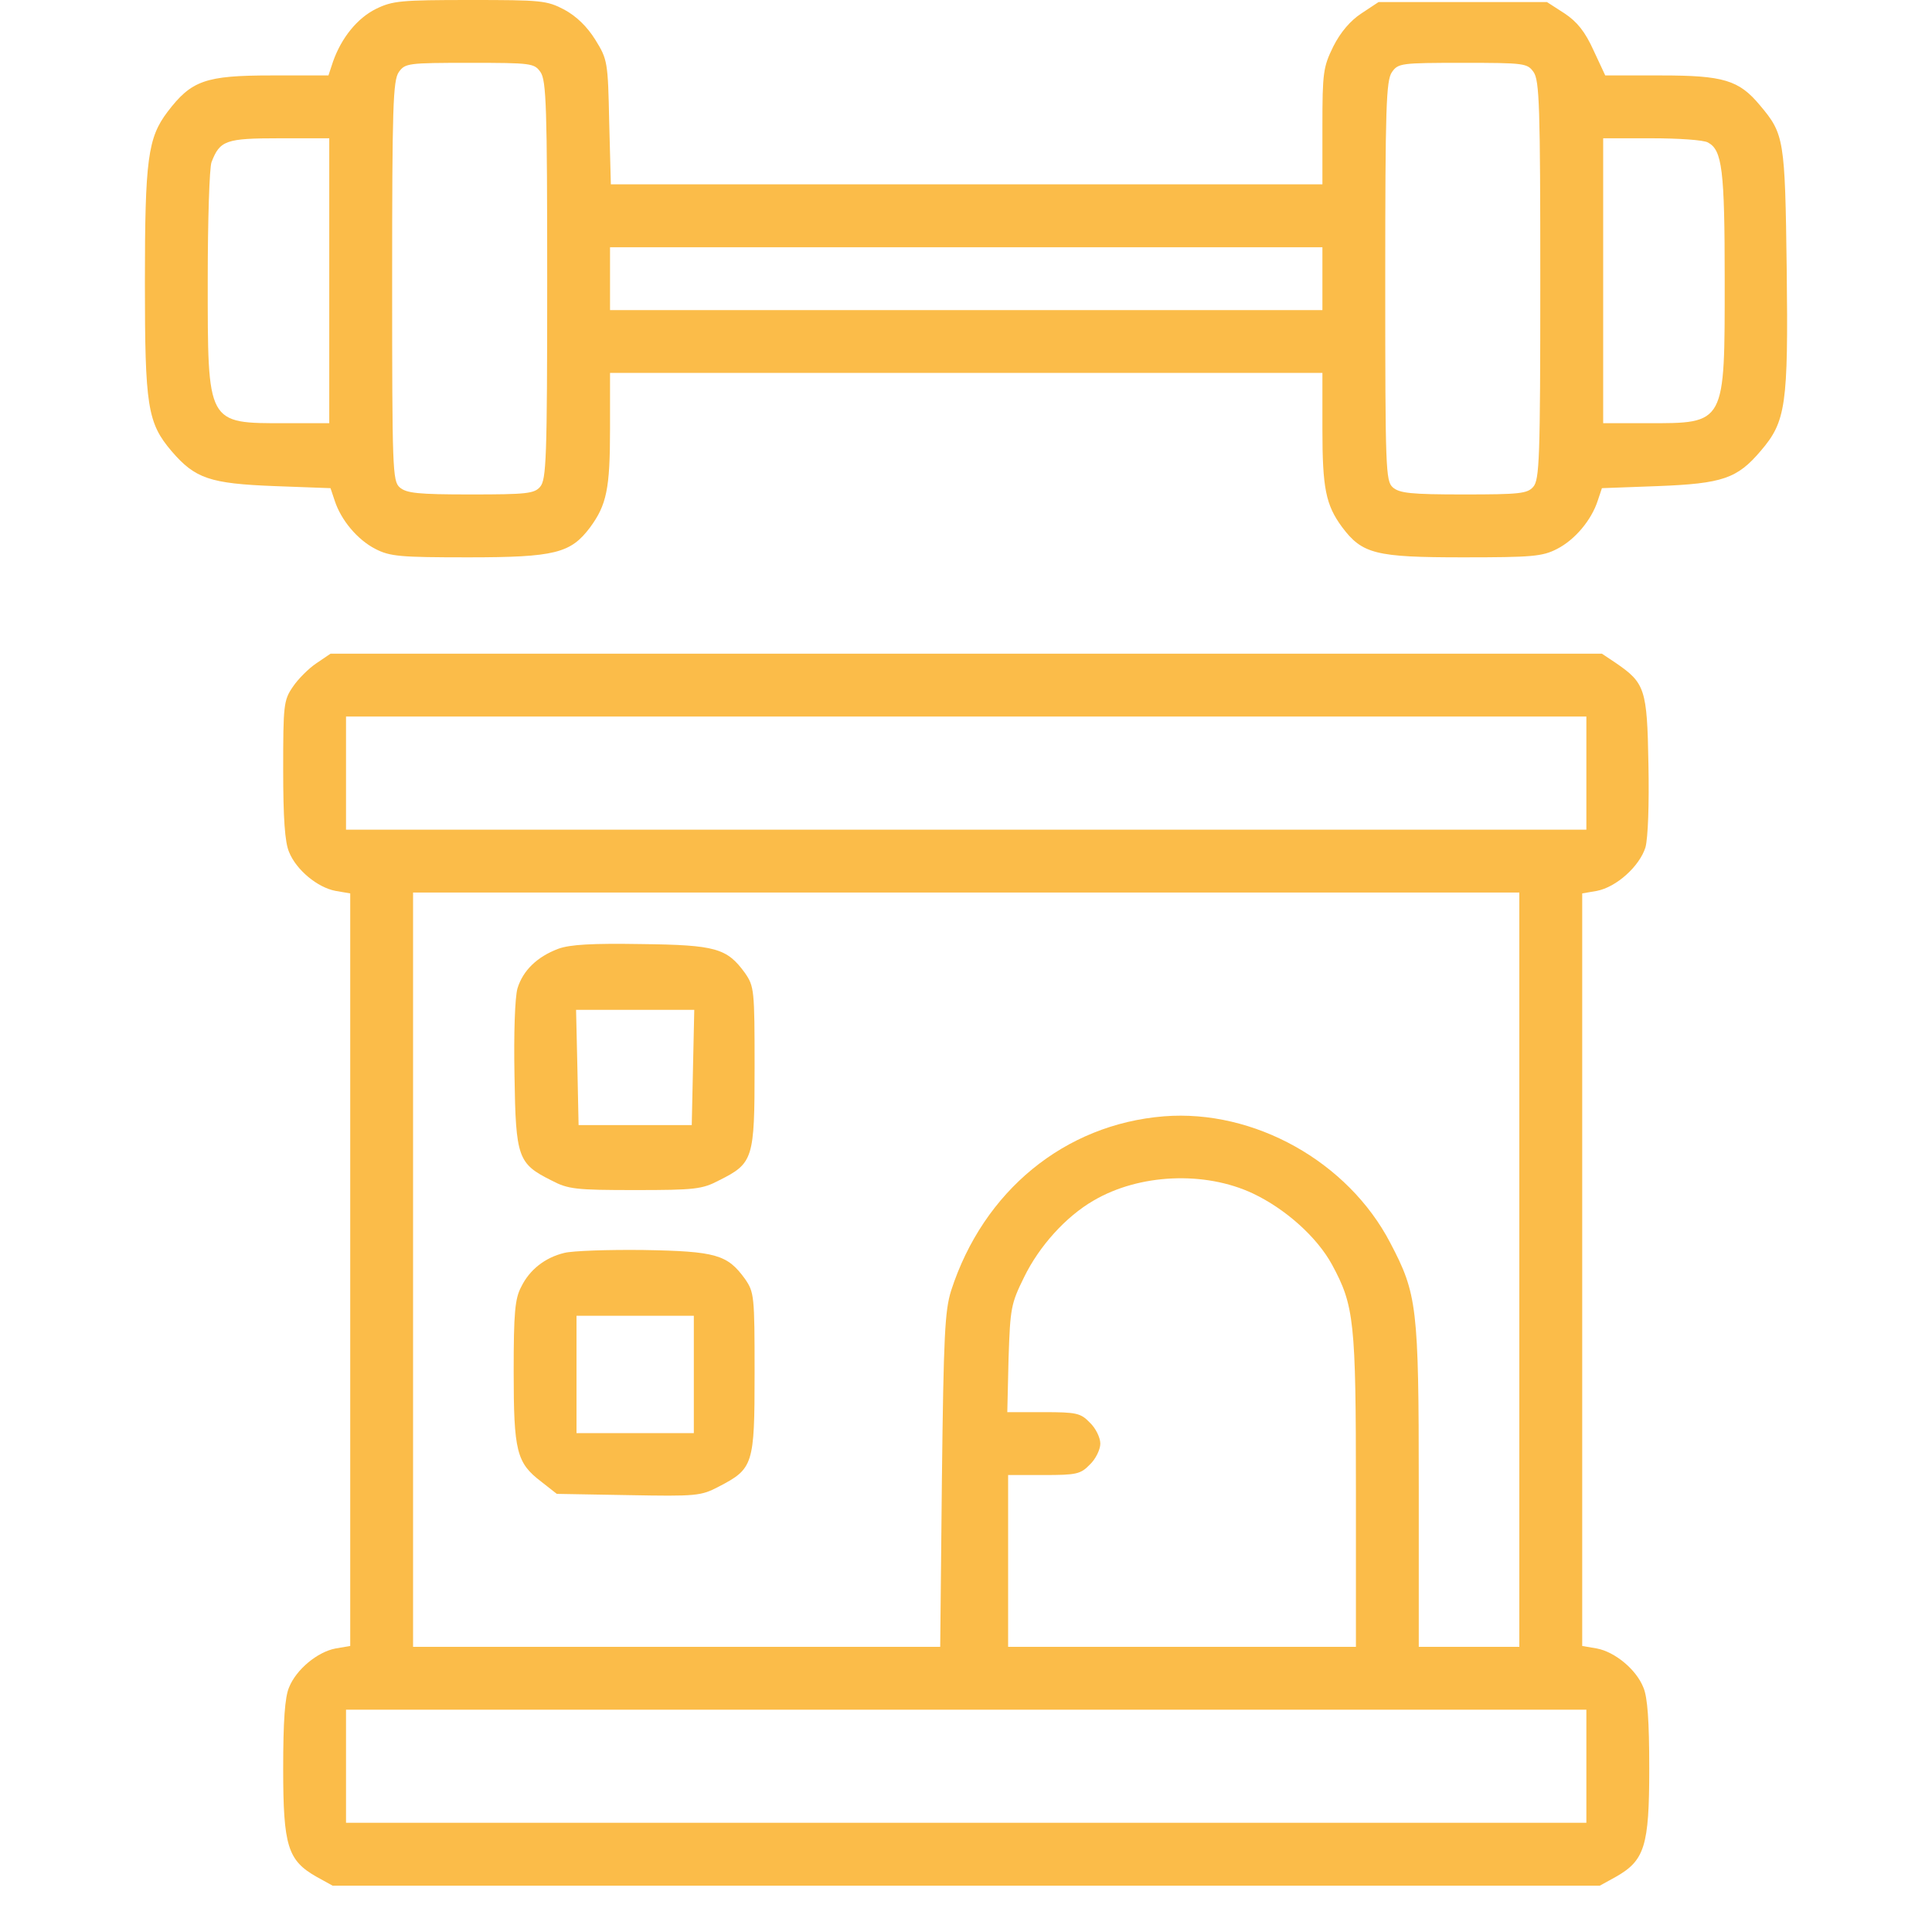 <svg xmlns="http://www.w3.org/2000/svg" width="40" height="40" viewBox="0 0 40 40" fill="none"><path d="M7.789 0.182C7.399 0.373 7.069 0.781 6.895 1.275L6.8 1.562H5.62C4.249 1.562 3.963 1.666 3.468 2.316C3.061 2.854 3 3.297 3 5.847C3 8.415 3.052 8.754 3.555 9.344C4.041 9.908 4.345 10.012 5.681 10.064L6.843 10.107L6.93 10.367C7.06 10.767 7.399 11.174 7.772 11.365C8.075 11.521 8.284 11.539 9.698 11.539C11.493 11.539 11.815 11.452 12.214 10.923C12.561 10.454 12.63 10.116 12.63 8.884V7.721H27.379V8.884C27.379 10.107 27.448 10.454 27.787 10.914C28.203 11.469 28.481 11.539 30.285 11.539C31.725 11.539 31.934 11.521 32.237 11.365C32.61 11.174 32.949 10.767 33.079 10.367L33.166 10.107L34.328 10.064C35.664 10.012 35.968 9.908 36.454 9.335C36.974 8.728 37.026 8.398 36.992 5.579C36.957 2.872 36.94 2.776 36.436 2.178C36.002 1.657 35.681 1.562 34.389 1.562H33.235L32.992 1.041C32.819 0.659 32.654 0.451 32.393 0.278L32.029 0.043H28.541L28.186 0.278C27.96 0.425 27.752 0.668 27.604 0.963C27.396 1.388 27.379 1.501 27.379 2.62V3.817H12.647L12.613 2.533C12.587 1.275 12.578 1.232 12.326 0.824C12.153 0.547 11.936 0.338 11.684 0.2C11.32 0.009 11.207 0 9.732 0C8.301 0 8.127 0.017 7.789 0.182ZM11.19 1.492C11.311 1.666 11.329 2.221 11.329 5.804C11.329 9.509 11.311 9.934 11.181 10.081C11.06 10.22 10.895 10.237 9.741 10.237C8.648 10.237 8.414 10.211 8.275 10.09C8.127 9.96 8.119 9.708 8.119 5.821C8.119 2.221 8.136 1.666 8.257 1.492C8.388 1.31 8.44 1.301 9.724 1.301C11.008 1.301 11.06 1.31 11.19 1.492ZM31.751 1.492C31.873 1.666 31.89 2.221 31.89 5.804C31.89 9.509 31.873 9.934 31.743 10.081C31.621 10.22 31.456 10.237 30.302 10.237C29.209 10.237 28.975 10.211 28.836 10.09C28.689 9.96 28.68 9.708 28.68 5.821C28.68 2.221 28.698 1.666 28.819 1.492C28.949 1.31 29.001 1.301 30.285 1.301C31.569 1.301 31.621 1.31 31.751 1.492ZM6.817 5.813V8.762H5.915C4.275 8.762 4.301 8.806 4.301 5.778C4.301 4.563 4.336 3.47 4.379 3.358C4.553 2.906 4.674 2.863 5.785 2.863H6.817V5.813ZM35.361 2.95C35.656 3.106 35.708 3.514 35.708 5.787C35.708 8.806 35.733 8.762 34.094 8.762H33.192V2.863H34.198C34.745 2.863 35.274 2.898 35.361 2.95ZM27.379 5.769V6.42H12.63V5.119H27.379V5.769ZM6.548 13.734C6.392 13.838 6.167 14.063 6.063 14.22C5.872 14.497 5.863 14.601 5.863 15.937C5.863 16.944 5.898 17.438 5.984 17.638C6.132 18.011 6.574 18.375 6.947 18.445L7.251 18.497V34.078L6.947 34.13C6.574 34.2 6.132 34.564 5.984 34.937C5.898 35.137 5.863 35.631 5.863 36.62C5.863 38.225 5.958 38.52 6.557 38.859L6.887 39.041H33.122L33.452 38.859C34.05 38.52 34.146 38.225 34.146 36.62C34.146 35.631 34.111 35.137 34.024 34.937C33.877 34.564 33.434 34.2 33.061 34.13L32.758 34.078V18.497L33.061 18.445C33.469 18.366 33.946 17.933 34.068 17.542C34.12 17.343 34.146 16.666 34.129 15.816C34.102 14.263 34.059 14.141 33.452 13.725L33.166 13.534H6.843L6.548 13.734ZM32.844 16.007V17.178H7.164V14.835H32.844V16.007ZM31.456 26.288V34.096H29.374V30.773C29.374 27.051 29.34 26.791 28.784 25.732C27.908 24.049 25.965 22.965 24.099 23.112C22.043 23.277 20.36 24.656 19.692 26.721C19.562 27.138 19.536 27.641 19.501 30.643L19.466 34.096H8.552V18.479H31.456V26.288ZM25.939 24.709C26.615 25.029 27.266 25.611 27.578 26.183C28.038 27.034 28.073 27.346 28.073 30.86V34.096H20.872V30.539H21.609C22.286 30.539 22.373 30.521 22.564 30.322C22.685 30.209 22.781 30.009 22.781 29.888C22.781 29.766 22.685 29.567 22.564 29.454C22.373 29.255 22.286 29.237 21.601 29.237H20.855L20.881 28.127C20.915 27.077 20.933 26.99 21.202 26.444C21.514 25.802 22.069 25.186 22.642 24.856C23.587 24.301 24.941 24.24 25.939 24.709ZM32.844 36.568V37.739H7.164V35.397H32.844V36.568Z" fill="#FBBC49"></path><path d="M11.563 19.642C11.121 19.807 10.826 20.093 10.713 20.466C10.661 20.657 10.635 21.386 10.652 22.27C10.678 23.971 10.722 24.092 11.416 24.439C11.763 24.622 11.919 24.639 13.151 24.639C14.383 24.639 14.539 24.622 14.886 24.439C15.597 24.084 15.623 23.997 15.623 22.097C15.623 20.492 15.615 20.423 15.424 20.145C15.051 19.633 14.825 19.564 13.281 19.546C12.257 19.529 11.806 19.555 11.563 19.642ZM14.348 22.097L14.322 23.294H11.979L11.954 22.097L11.927 20.908H14.374L14.348 22.097ZM11.684 25.94C11.285 26.036 10.964 26.287 10.791 26.643C10.661 26.886 10.635 27.181 10.635 28.396C10.635 30.053 10.695 30.287 11.207 30.677L11.528 30.929L13.012 30.955C14.417 30.981 14.513 30.972 14.877 30.781C15.597 30.408 15.623 30.33 15.623 28.43C15.623 26.825 15.615 26.756 15.424 26.478C15.059 25.975 14.825 25.906 13.324 25.88C12.587 25.871 11.849 25.897 11.684 25.94ZM14.365 28.456V29.671H11.936V27.242H14.365V28.456Z" fill="#FBBC49"></path></svg>